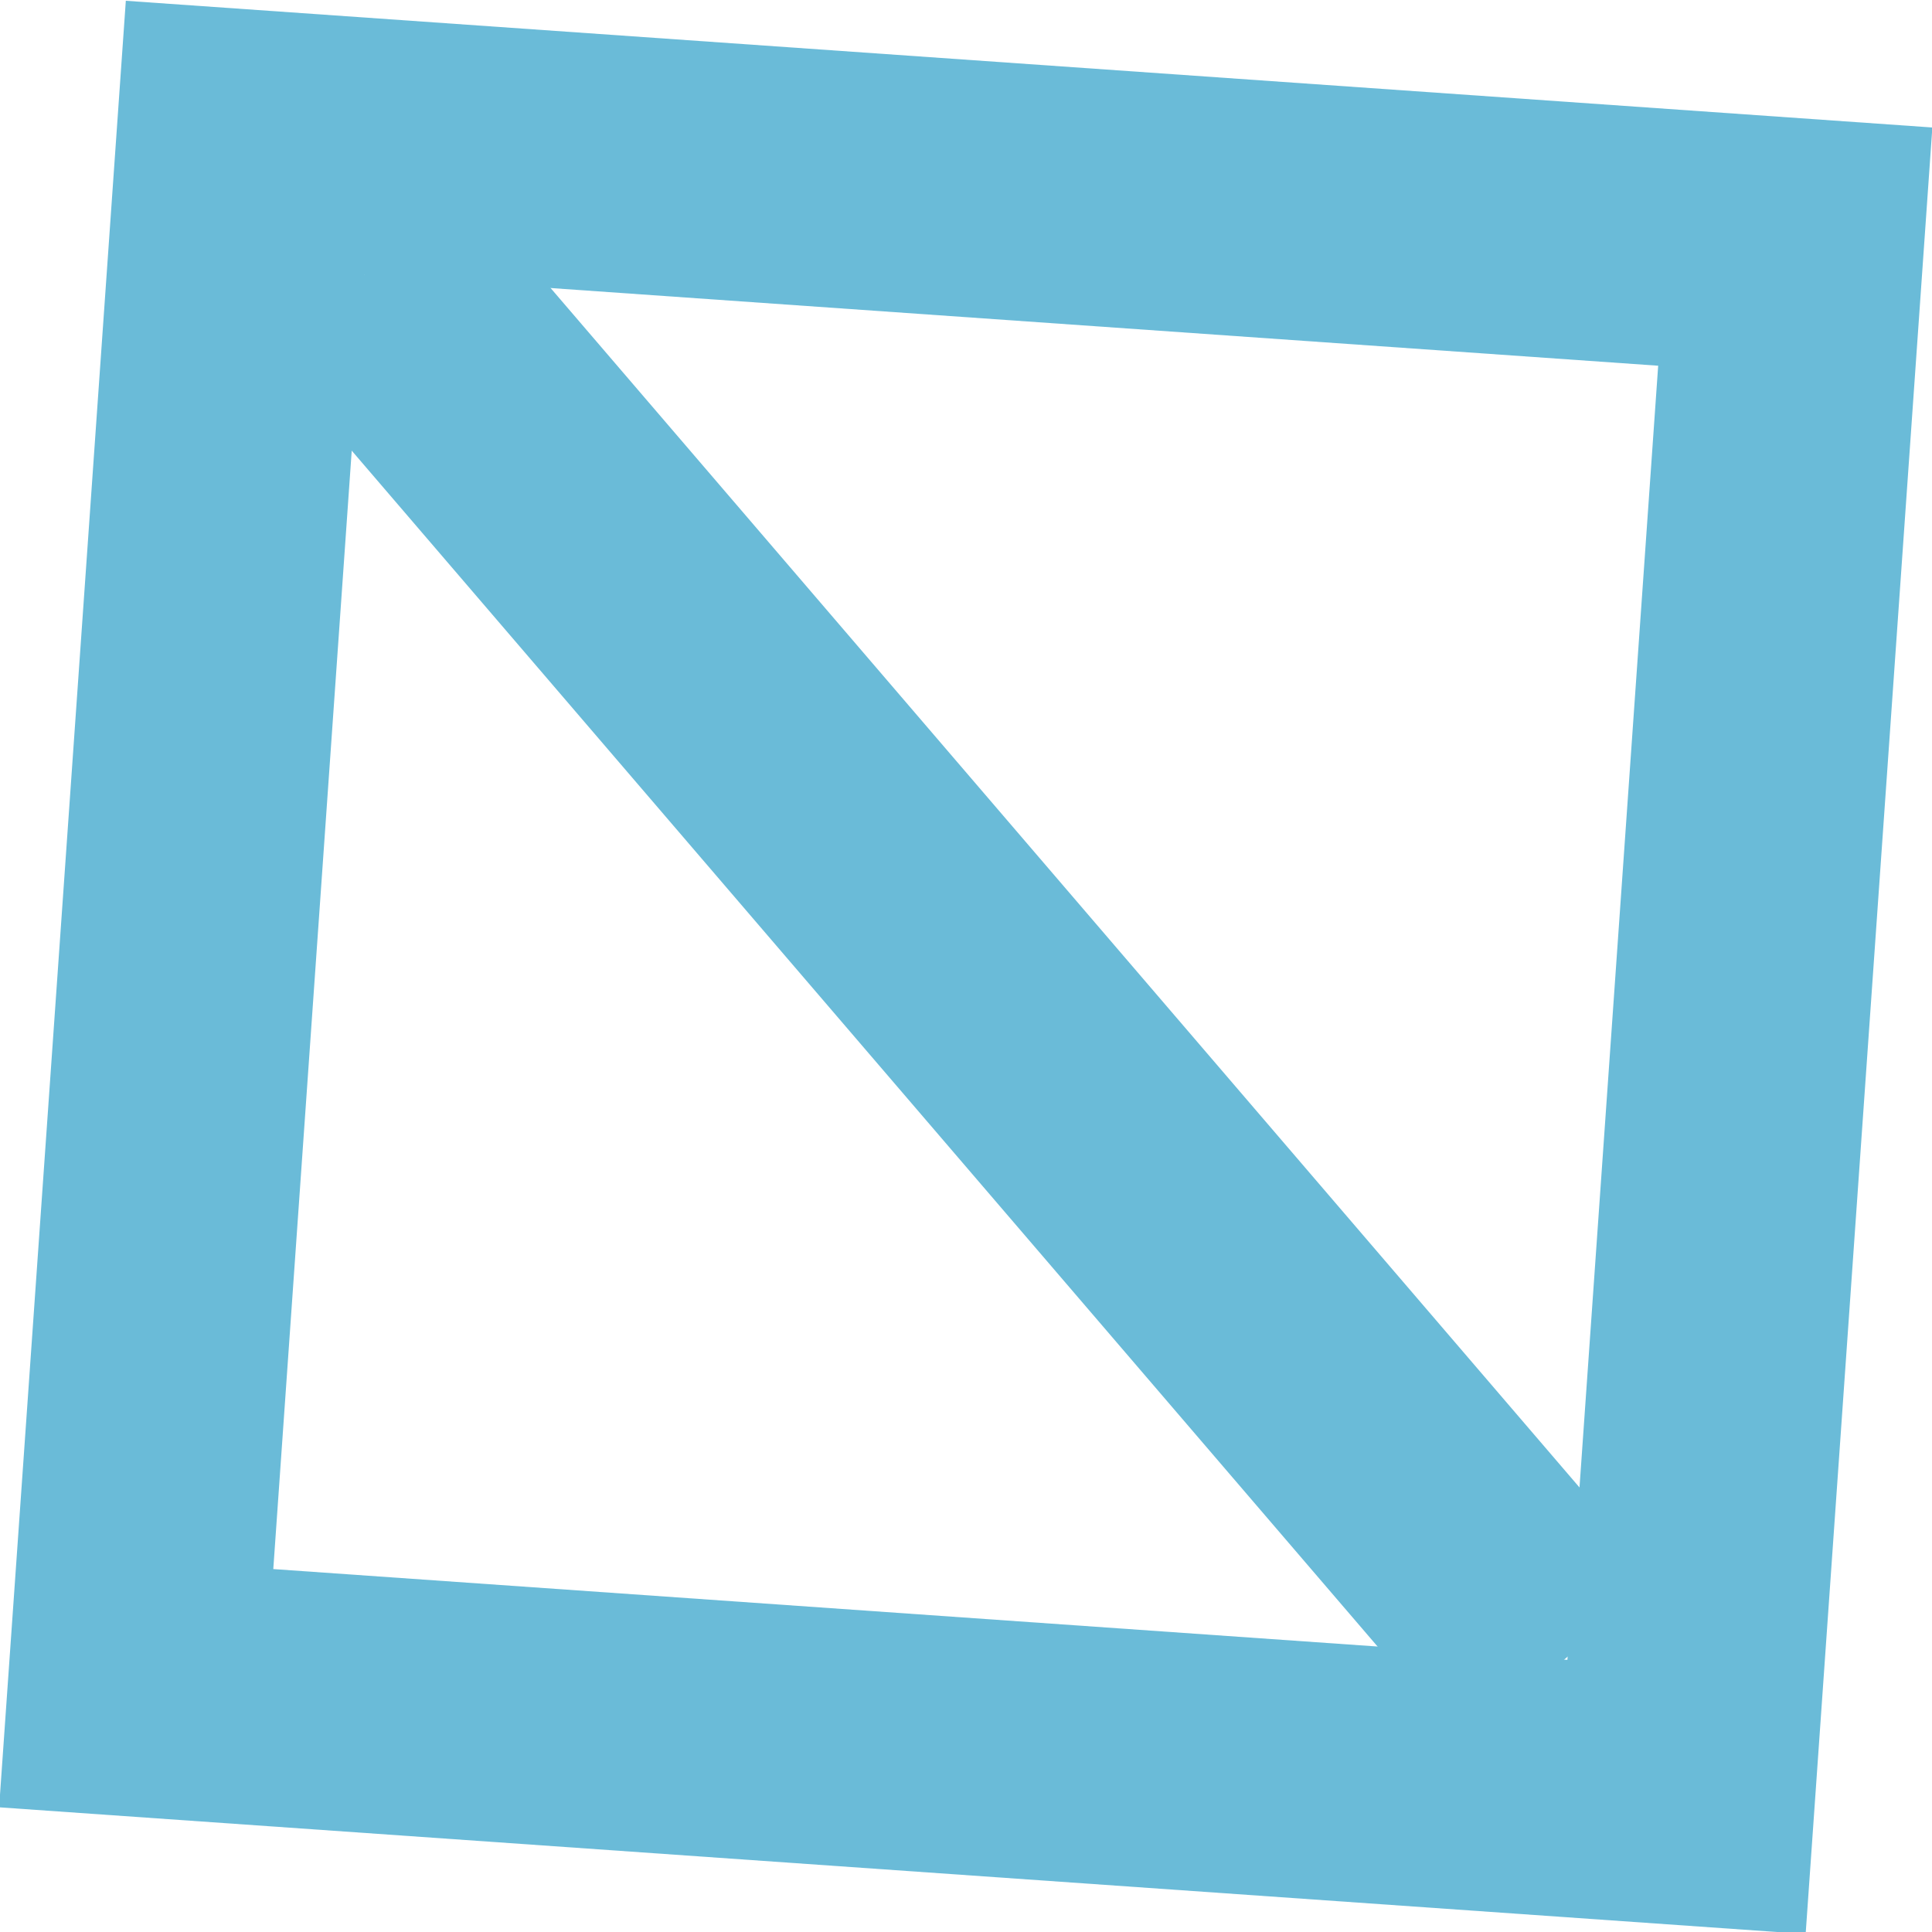 <svg xmlns="http://www.w3.org/2000/svg" width="293.513" height="293.513"><g data-name="Group 359" fill="none" stroke="#6abbd8" stroke-width="39"><path data-name="Rectangle 222" d="m37.212 20.945 235.528 16.52-16.52 235.528-235.528-16.52z" stroke-width="39.018"/><path data-name="Line 1" d="m55.842 41.307 181.249 211.289" stroke-width="39.018"/></g></svg>